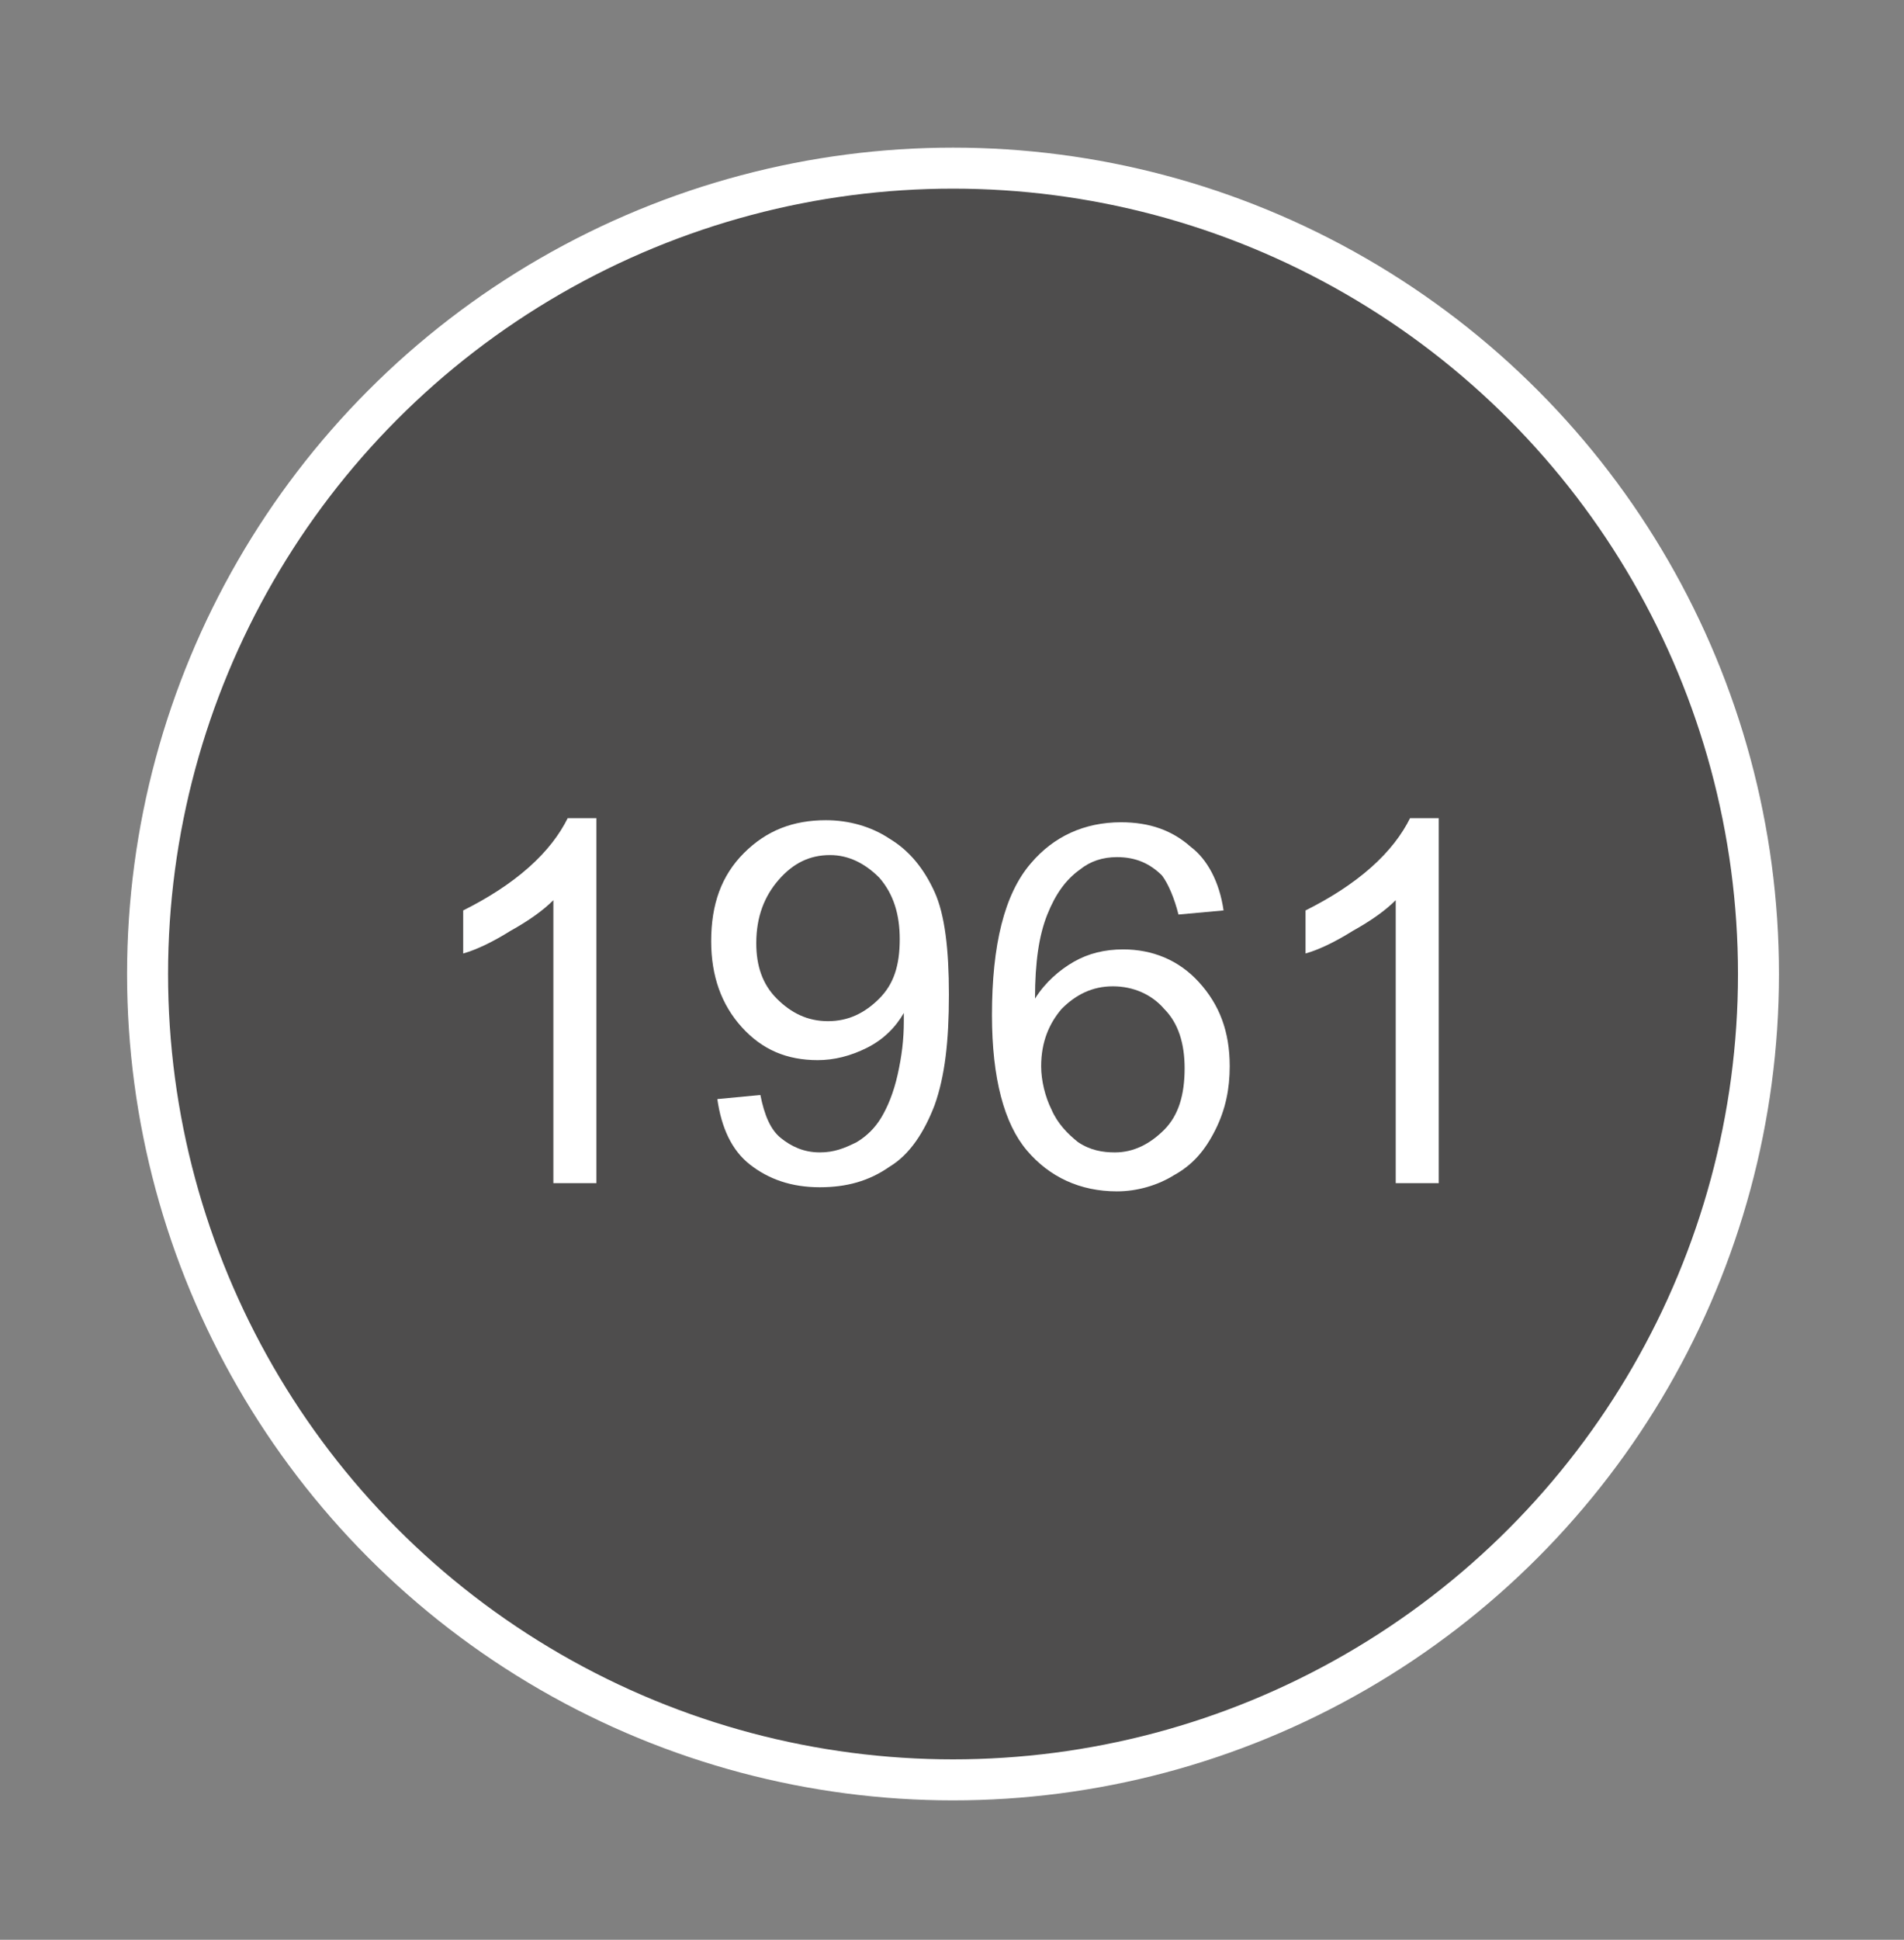 <?xml version="1.0" encoding="UTF-8"?> <!-- Generator: Adobe Illustrator 24.0.2, SVG Export Plug-In . SVG Version: 6.00 Build 0) --> <svg xmlns="http://www.w3.org/2000/svg" xmlns:xlink="http://www.w3.org/1999/xlink" version="1.1" id="Capa_1" x="0px" y="0px" viewBox="0 0 92.9 94.6" style="enable-background:new 0 0 92.9 94.6;" xml:space="preserve"><rect x="0" y="0" width="92.9" height="94.6" fill="#808080" stroke="none"/> <style type="text/css"> .st0{fill:#4E4D4D;stroke:#FFFFFF;stroke-width:2;stroke-miterlimit:10;} .st1{enable-background:new ;} .st2{fill:#FFFFFF;} </style> <circle class="st0" cx="46.5" cy="47.5" r="39.3"></circle> <g class="st1"> <path class="st2" d="M29.2,57.7H27V43.9c-0.5,0.5-1.2,1-2.1,1.5c-0.8,0.5-1.6,0.9-2.3,1.1v-2.1c1.2-0.6,2.3-1.3,3.2-2.1 c0.9-0.8,1.5-1.6,1.9-2.4h1.4V57.7z"></path> <path class="st2" d="M35,53.6l2.1-0.2c0.2,1,0.5,1.7,1,2.1c0.5,0.4,1.1,0.7,1.9,0.7c0.7,0,1.2-0.2,1.8-0.5c0.5-0.3,0.9-0.7,1.2-1.2 c0.3-0.5,0.6-1.2,0.8-2.1c0.2-0.9,0.3-1.7,0.3-2.6c0-0.1,0-0.2,0-0.4c-0.4,0.7-1,1.3-1.8,1.7s-1.6,0.6-2.4,0.6 c-1.5,0-2.7-0.5-3.7-1.6s-1.5-2.5-1.5-4.2c0-1.8,0.5-3.2,1.6-4.3c1.1-1.1,2.4-1.6,4-1.6c1.1,0,2.2,0.3,3.1,0.9 c1,0.6,1.7,1.5,2.2,2.6c0.5,1.1,0.7,2.8,0.7,5c0,2.3-0.2,4-0.7,5.4c-0.5,1.3-1.2,2.4-2.2,3c-1,0.7-2.1,1-3.4,1 c-1.4,0-2.5-0.4-3.4-1.1C35.7,56.1,35.2,55,35,53.6z M43.9,45.8c0-1.2-0.3-2.2-1-3c-0.7-0.7-1.5-1.1-2.4-1.1c-1,0-1.8,0.4-2.5,1.2 s-1.1,1.8-1.1,3.1c0,1.1,0.3,2,1,2.7s1.5,1.1,2.5,1.1c1,0,1.8-0.4,2.5-1.1C43.6,48,43.9,47.1,43.9,45.8z"></path> <path class="st2" d="M59.7,44.4l-2.2,0.2c-0.2-0.8-0.5-1.5-0.8-1.9c-0.6-0.6-1.3-0.9-2.2-0.9c-0.7,0-1.3,0.2-1.8,0.6 c-0.7,0.5-1.2,1.2-1.6,2.2c-0.4,1-0.6,2.3-0.6,4.1c0.5-0.8,1.2-1.4,1.9-1.8s1.5-0.6,2.4-0.6c1.4,0,2.7,0.5,3.7,1.6s1.5,2.4,1.5,4.1 c0,1.1-0.2,2.1-0.7,3.1c-0.5,1-1.1,1.7-2,2.2c-0.8,0.5-1.8,0.8-2.8,0.8c-1.8,0-3.3-0.7-4.4-2s-1.7-3.5-1.7-6.6 c0-3.4,0.6-5.9,1.9-7.4c1.1-1.3,2.6-2,4.4-2c1.4,0,2.5,0.4,3.4,1.2C58.9,41.9,59.5,43,59.7,44.4z M50.8,52c0,0.7,0.2,1.5,0.5,2.1 c0.3,0.7,0.8,1.2,1.3,1.6c0.6,0.4,1.2,0.5,1.8,0.5c0.9,0,1.7-0.4,2.4-1.1c0.7-0.7,1-1.7,1-3c0-1.2-0.3-2.2-1-2.9 c-0.6-0.7-1.5-1.1-2.5-1.1c-1,0-1.8,0.4-2.5,1.1C51.2,49.9,50.8,50.8,50.8,52z"></path> <path class="st2" d="M70.3,57.7h-2.2V43.9c-0.5,0.5-1.2,1-2.1,1.5c-0.8,0.5-1.6,0.9-2.3,1.1v-2.1c1.2-0.6,2.3-1.3,3.2-2.1 c0.9-0.8,1.5-1.6,1.9-2.4h1.4V57.7z"></path> </g> </svg> 